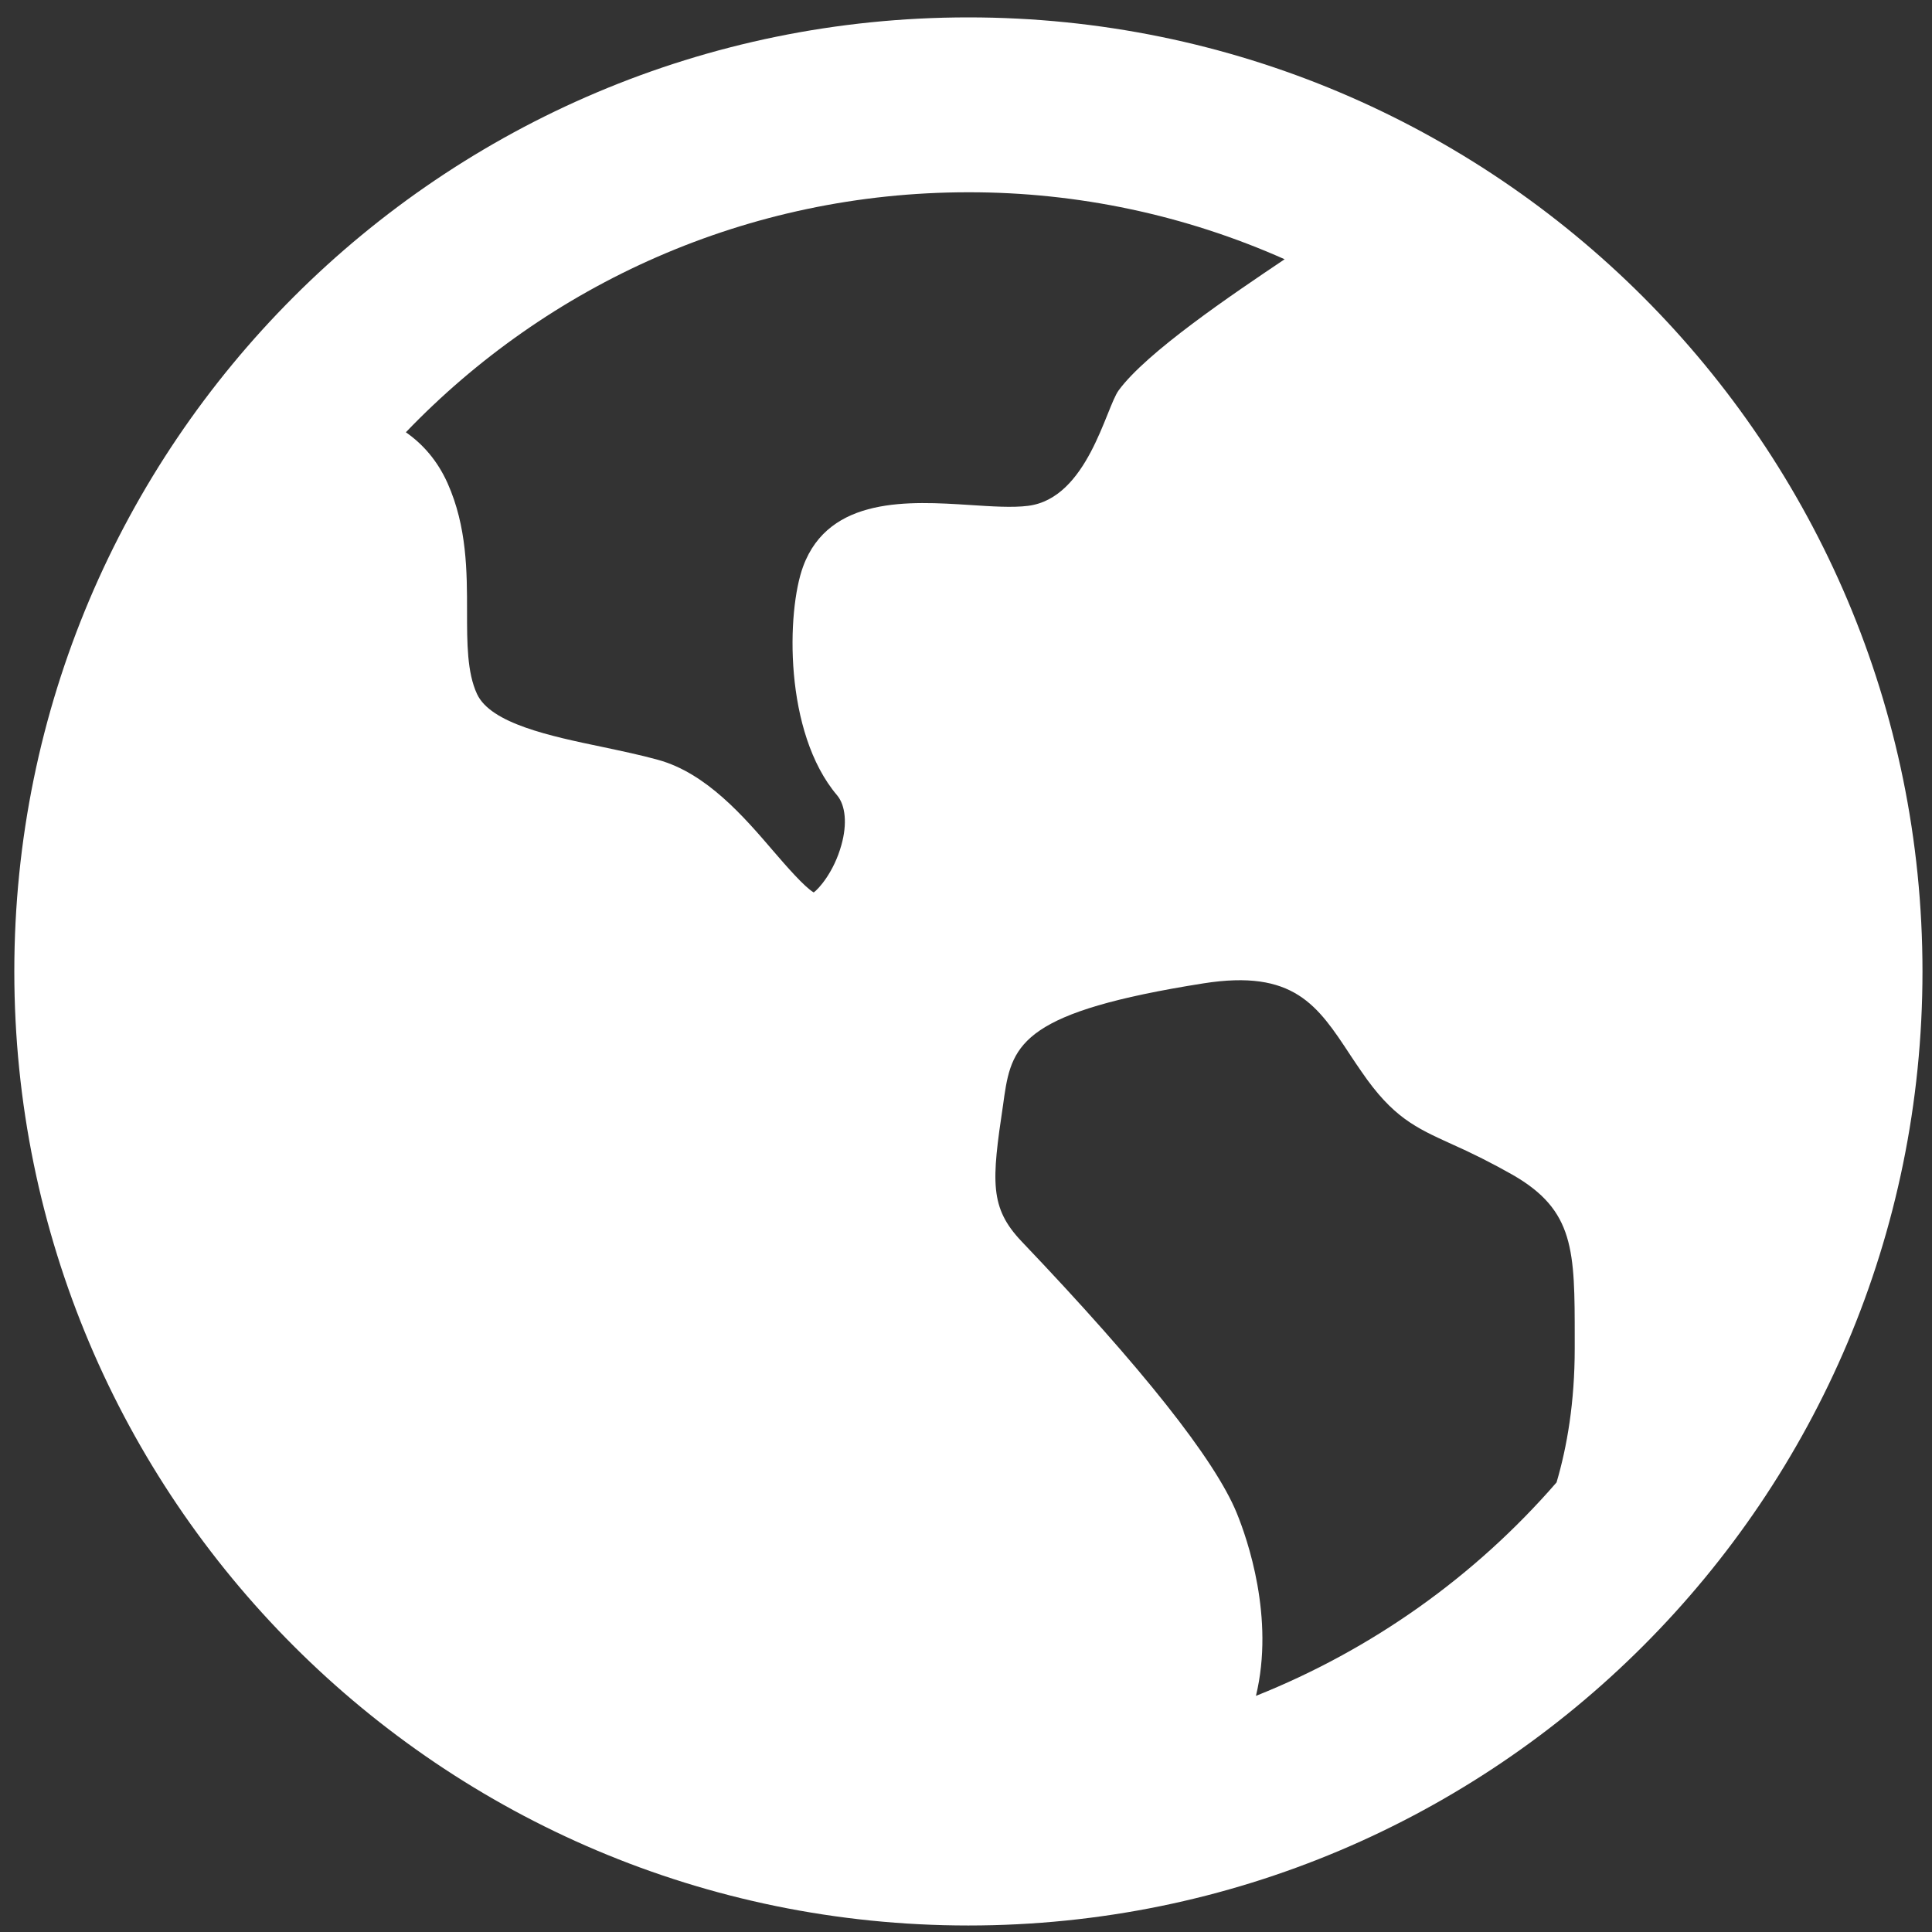 <svg width="27" height="27" viewBox="0 0 27 27" fill="none" xmlns="http://www.w3.org/2000/svg">
<rect x="0" y="0" width="27" height="27" fill="#333333" stroke="none"/>
<path d="M13.533 26.909C6.169 26.909 0.2 20.94 0.2 13.576C0.2 6.212 6.169 0.243 13.533 0.243C20.897 0.243 26.867 6.212 26.867 13.576C26.867 20.94 20.897 26.909 13.533 26.909ZM22.007 18.845V18.705C22.007 17.476 22.007 16.915 21.137 16.417C20.858 16.259 20.571 16.114 20.277 15.984C19.788 15.761 19.464 15.616 19.027 14.976C18.974 14.9 18.923 14.824 18.872 14.747C18.412 14.047 18.08 13.543 16.816 13.743C14.329 14.137 14.145 14.575 14.036 15.313L14.019 15.435C13.857 16.515 13.828 16.877 14.279 17.351C15.965 19.12 16.976 20.396 17.283 21.143C17.432 21.507 17.816 22.609 17.552 23.7C19.17 23.055 20.611 22.033 21.753 20.717C21.9 20.219 22.007 19.597 22.007 18.845ZM13.533 2.687C10.444 2.687 7.653 3.975 5.672 6.041C5.908 6.205 6.113 6.436 6.255 6.753C6.527 7.363 6.527 7.991 6.527 8.547C6.527 8.984 6.527 9.4 6.667 9.7C6.859 10.111 7.688 10.287 8.42 10.439C8.683 10.495 8.952 10.551 9.197 10.619C9.872 10.805 10.395 11.412 10.812 11.899C10.985 12.1 11.243 12.397 11.372 12.472C11.439 12.424 11.653 12.191 11.759 11.808C11.841 11.515 11.817 11.256 11.699 11.115C10.952 10.235 10.993 8.541 11.224 7.916C11.587 6.931 12.72 7.004 13.549 7.057C13.859 7.077 14.149 7.097 14.368 7.069C15.197 6.965 15.453 5.703 15.633 5.456C16.023 4.923 17.215 4.119 17.953 3.623C16.562 3.004 15.056 2.685 13.533 2.687Z" fill="white"/>
</svg>
